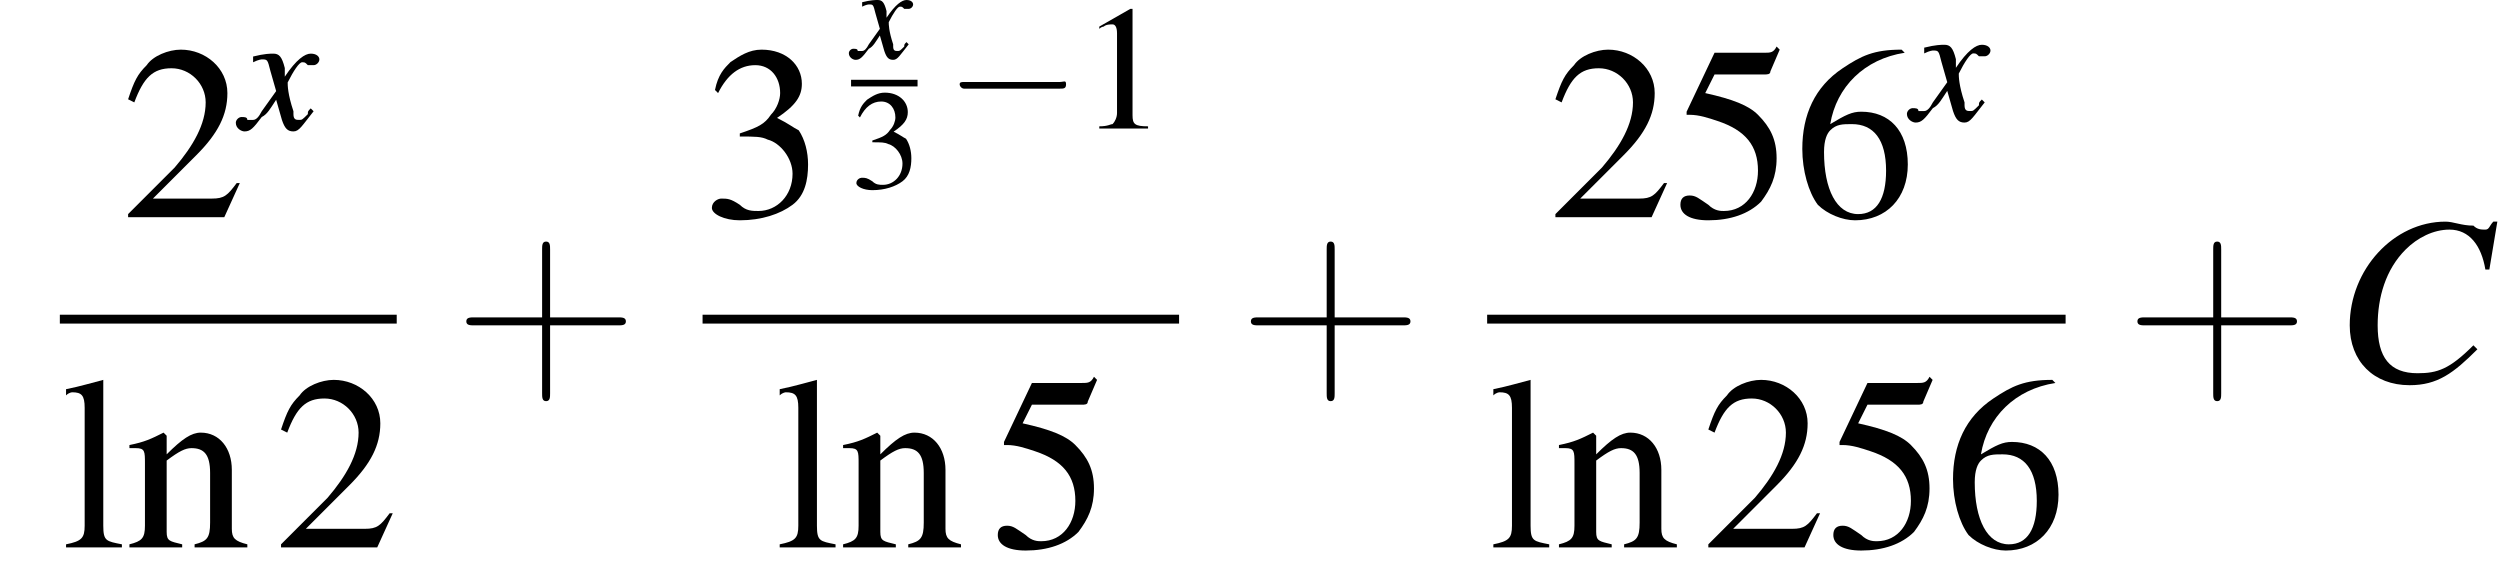 <?xml version='1.0' encoding='UTF-8'?>
<!---8.4-->
<svg version='1.1' xmlns='http://www.w3.org/2000/svg' xmlns:xlink='http://www.w3.org/1999/xlink' width='112.8pt' height='25.7pt' viewBox='180.2 69.7 112.8 25.7'>
<defs>
<use id='g21-67' xlink:href='#g13-67' transform='scale(1.8)'/>
<use id='g28-49' xlink:href='#g3-49'/>
<use id='g33-43' xlink:href='#g25-43' transform='scale(1.8)'/>
<use id='g24-51' xlink:href='#g3-51' transform='scale(.8)'/>
<path id='g25-43' d='M2.4-1.4H4.1C4.2-1.4 4.3-1.4 4.3-1.5S4.2-1.6 4.1-1.6H2.4V-3.3C2.4-3.4 2.4-3.5 2.3-3.5S2.2-3.4 2.2-3.3V-1.6H.5C.4-1.6 .3-1.6 .3-1.5S.4-1.4 .5-1.4H2.2V.3C2.2 .4 2.2 .5 2.3 .5S2.4 .4 2.4 .3V-1.4Z'/>
<use id='g17-120' xlink:href='#g13-120' transform='scale(1.3)'/>
<use id='g32-50' xlink:href='#g3-50' transform='scale(1.4)'/>
<use id='g32-51' xlink:href='#g3-51' transform='scale(1.4)'/>
<use id='g32-53' xlink:href='#g3-53' transform='scale(1.4)'/>
<use id='g32-54' xlink:href='#g3-54' transform='scale(1.4)'/>
<use id='g32-108' xlink:href='#g3-108' transform='scale(1.4)'/>
<use id='g32-110' xlink:href='#g3-110' transform='scale(1.4)'/>
<path id='g3-49' d='M2.3-5.4L.9-4.6V-4.5C1-4.6 1.1-4.6 1.1-4.6C1.2-4.7 1.4-4.7 1.5-4.7C1.6-4.7 1.7-4.6 1.7-4.3V-.7C1.7-.5 1.6-.3 1.5-.2C1.4-.2 1.3-.1 .9-.1V0H3.1V-.1C2.5-.1 2.4-.2 2.4-.6V-5.4L2.3-5.4Z'/>
<path id='g3-50' d='M3.8-1.1L3.7-1.1C3.4-.7 3.3-.6 2.9-.6H1L2.4-2C3.1-2.7 3.4-3.3 3.4-4C3.4-4.8 2.7-5.4 1.9-5.4C1.5-5.4 1-5.2 .8-4.9C.5-4.6 .4-4.4 .2-3.8L.4-3.7C.7-4.5 1-4.8 1.6-4.8C2.2-4.8 2.7-4.3 2.7-3.7C2.7-3 2.3-2.3 1.7-1.6L.2-.1V0H3.3L3.8-1.1Z'/>
<path id='g3-51' d='M1.2-2.6C1.7-2.6 1.9-2.6 2.1-2.5C2.5-2.4 2.9-1.9 2.9-1.4C2.9-.7 2.4-.2 1.8-.2C1.6-.2 1.4-.2 1.2-.4C.9-.6 .8-.6 .6-.6C.5-.6 .3-.5 .3-.3C.3-.1 .7 .1 1.2 .1C1.9 .1 2.5-.1 2.9-.4S3.4-1.2 3.4-1.7C3.4-2.1 3.3-2.5 3.1-2.8C2.9-2.9 2.8-3 2.4-3.2C3-3.6 3.2-3.9 3.2-4.3C3.2-4.9 2.7-5.4 1.9-5.4C1.5-5.4 1.2-5.2 .9-5C.7-4.8 .5-4.6 .4-4.1L.5-4C.8-4.6 1.2-4.9 1.7-4.9C2.2-4.9 2.5-4.5 2.5-4C2.5-3.8 2.4-3.5 2.2-3.3C2-3 1.8-2.9 1.2-2.7V-2.6Z'/>
<path id='g3-53' d='M1.4-4.6H3C3.1-4.6 3.2-4.6 3.2-4.7L3.5-5.4L3.4-5.5C3.3-5.3 3.2-5.3 3-5.3H1.4L.5-3.4C.5-3.4 .5-3.4 .5-3.3C.5-3.3 .5-3.3 .6-3.3C.9-3.3 1.2-3.2 1.5-3.1C2.4-2.8 2.8-2.3 2.8-1.5C2.8-.8 2.4-.2 1.7-.2C1.6-.2 1.4-.2 1.2-.4C.9-.6 .8-.7 .6-.7C.4-.7 .3-.6 .3-.4C.3-.1 .6 .1 1.2 .1C1.9 .1 2.5-.1 2.9-.5C3.2-.9 3.4-1.3 3.4-1.9C3.4-2.5 3.2-2.9 2.8-3.3C2.5-3.6 2-3.8 1.1-4L1.4-4.6Z'/>
<path id='g3-54' d='M3.5-5.4C2.6-5.4 2.2-5.2 1.6-4.8C.7-4.2 .3-3.3 .3-2.2C.3-1.5 .5-.8 .8-.4C1.1-.1 1.6 .1 2 .1C3 .1 3.7-.6 3.7-1.7C3.7-2.8 3.1-3.4 2.2-3.4C1.9-3.4 1.7-3.3 1.2-3C1.4-4.2 2.3-5.1 3.6-5.3L3.5-5.4ZM1.9-3C2.6-3 3-2.5 3-1.5C3-.6 2.7-.1 2.1-.1C1.4-.1 1-.9 1-2.1C1-2.5 1.1-2.7 1.2-2.8C1.4-3 1.6-3 1.9-3Z'/>
<path id='g3-108' d='M.2-4.9H.2C.3-5 .4-5 .4-5C.7-5 .8-4.9 .8-4.5V-.7C.8-.3 .7-.2 .2-.1V0H2V-.1C1.5-.2 1.4-.2 1.4-.7V-5.4L1.4-5.4C1-5.3 .7-5.2 .2-5.1V-4.9Z'/>
<path id='g3-110' d='M.1-3.2C.2-3.2 .3-3.2 .3-3.2C.6-3.2 .6-3.1 .6-2.7V-.7C.6-.3 .5-.2 .1-.1V0H1.8V-.1C1.4-.2 1.3-.2 1.3-.5V-2.8C1.7-3.1 1.9-3.2 2.1-3.2C2.5-3.2 2.7-3 2.7-2.4V-.8C2.7-.3 2.6-.2 2.2-.1V0H3.9V-.1C3.5-.2 3.4-.3 3.4-.6V-2.5C3.4-3.2 3-3.7 2.4-3.7C2.1-3.7 1.8-3.5 1.3-3V-3.6L1.2-3.7C.8-3.5 .6-3.4 .1-3.3V-3.2Z'/>
<use id='g6-0' xlink:href='#g1-0' transform='scale(1.4)'/>
<path id='g13-67' d='M3.9-2.8L4.1-4H4C3.9-3.9 3.9-3.8 3.8-3.8C3.7-3.8 3.6-3.8 3.5-3.9C3.2-3.9 3-4 2.8-4C1.5-4 .4-2.8 .4-1.4C.4-.5 1 .1 1.9 .1C2.6 .1 3-.2 3.6-.8L3.5-.9C2.9-.3 2.6-.2 2.1-.2C1.4-.2 1.1-.6 1.1-1.4C1.1-2.1 1.3-2.8 1.8-3.3C2.1-3.6 2.5-3.8 2.9-3.8C3.4-3.8 3.7-3.4 3.8-2.8L3.9-2.8Z'/>
<path id='g13-120' d='M2.4-.7C2.3-.6 2.3-.6 2.3-.5C2.1-.3 2.1-.3 2-.3C1.9-.3 1.8-.3 1.8-.5C1.8-.6 1.8-.6 1.8-.6C1.6-1.2 1.6-1.5 1.6-1.6C1.8-2 2-2.3 2.1-2.3C2.2-2.3 2.2-2.3 2.3-2.2C2.4-2.2 2.4-2.2 2.5-2.2C2.6-2.2 2.7-2.3 2.7-2.4S2.6-2.6 2.4-2.6C2.2-2.6 1.9-2.4 1.5-1.8L1.5-2.1C1.4-2.5 1.3-2.6 1.1-2.6C1-2.6 .8-2.6 .4-2.5L.4-2.4L.4-2.3C.6-2.4 .7-2.4 .7-2.4C.9-2.4 .9-2.4 1-2L1.2-1.3L.7-.6C.6-.4 .5-.3 .4-.3C.4-.3 .3-.3 .2-.3C.2-.4 .1-.4 0-.4C-.1-.4-.2-.3-.2-.2C-.2 0 0 .1 .1 .1C.3 .1 .4 0 .7-.4C.9-.5 1-.7 1.2-1L1.4-.3C1.5 0 1.6 .1 1.8 .1C2 .1 2.1-.1 2.5-.6L2.4-.7Z'/>
<path id='g1-0' d='M5.2-1.8C5.4-1.8 5.5-1.8 5.5-2S5.4-2.1 5.2-2.1H.9C.8-2.1 .7-2.1 .7-2S.8-1.8 .9-1.8H5.2Z'/>
</defs>
<g id='page1'>

<use x='185.7' y='79.5' xlink:href='#g32-50'/>
<use x='191.1' y='75.5' xlink:href='#g17-120'/>
<rect x='182.9' y='83.9' height='.4' width='15.2'/>
<use x='182.9' y='94.4' xlink:href='#g32-108'/>
<use x='185.9' y='94.4' xlink:href='#g32-110'/>
<use x='192.6' y='94.4' xlink:href='#g32-50'/>
<use x='200.7' y='86.9' xlink:href='#g33-43'/>
<use x='211.9' y='79.5' xlink:href='#g32-51'/>
<use x='218.7' y='72.3' xlink:href='#g13-120'/>
<rect x='218.6' y='73.3' height='.3' width='3'/>
<use x='218.6' y='78.2' xlink:href='#g24-51'/>
<use x='222.8' y='75.5' xlink:href='#g1-0'/>
<use x='228.9' y='75.5' xlink:href='#g28-49'/>
<rect x='211.9' y='83.9' height='.4' width='21.5'/>
<use x='215.1' y='94.4' xlink:href='#g32-108'/>
<use x='218.1' y='94.4' xlink:href='#g32-110'/>
<use x='224.8' y='94.4' xlink:href='#g32-53'/>
<use x='236.1' y='86.9' xlink:href='#g33-43'/>
<use x='250.1' y='79.5' xlink:href='#g32-50'/>
<use x='255.6' y='79.5' xlink:href='#g32-53'/>
<use x='261.1' y='79.5' xlink:href='#g32-54'/>
<use x='266.5' y='75.1' xlink:href='#g17-120'/>
<rect x='247.3' y='83.9' height='.4' width='26.1'/>
<use x='247.3' y='94.4' xlink:href='#g32-108'/>
<use x='250.4' y='94.4' xlink:href='#g32-110'/>
<use x='257' y='94.4' xlink:href='#g32-50'/>
<use x='262.5' y='94.4' xlink:href='#g32-53'/>
<use x='267.9' y='94.4' xlink:href='#g32-54'/>
<use x='276.1' y='86.9' xlink:href='#g33-43'/>
<use x='285.5' y='86.9' xlink:href='#g21-67'/>
</g>
</svg>